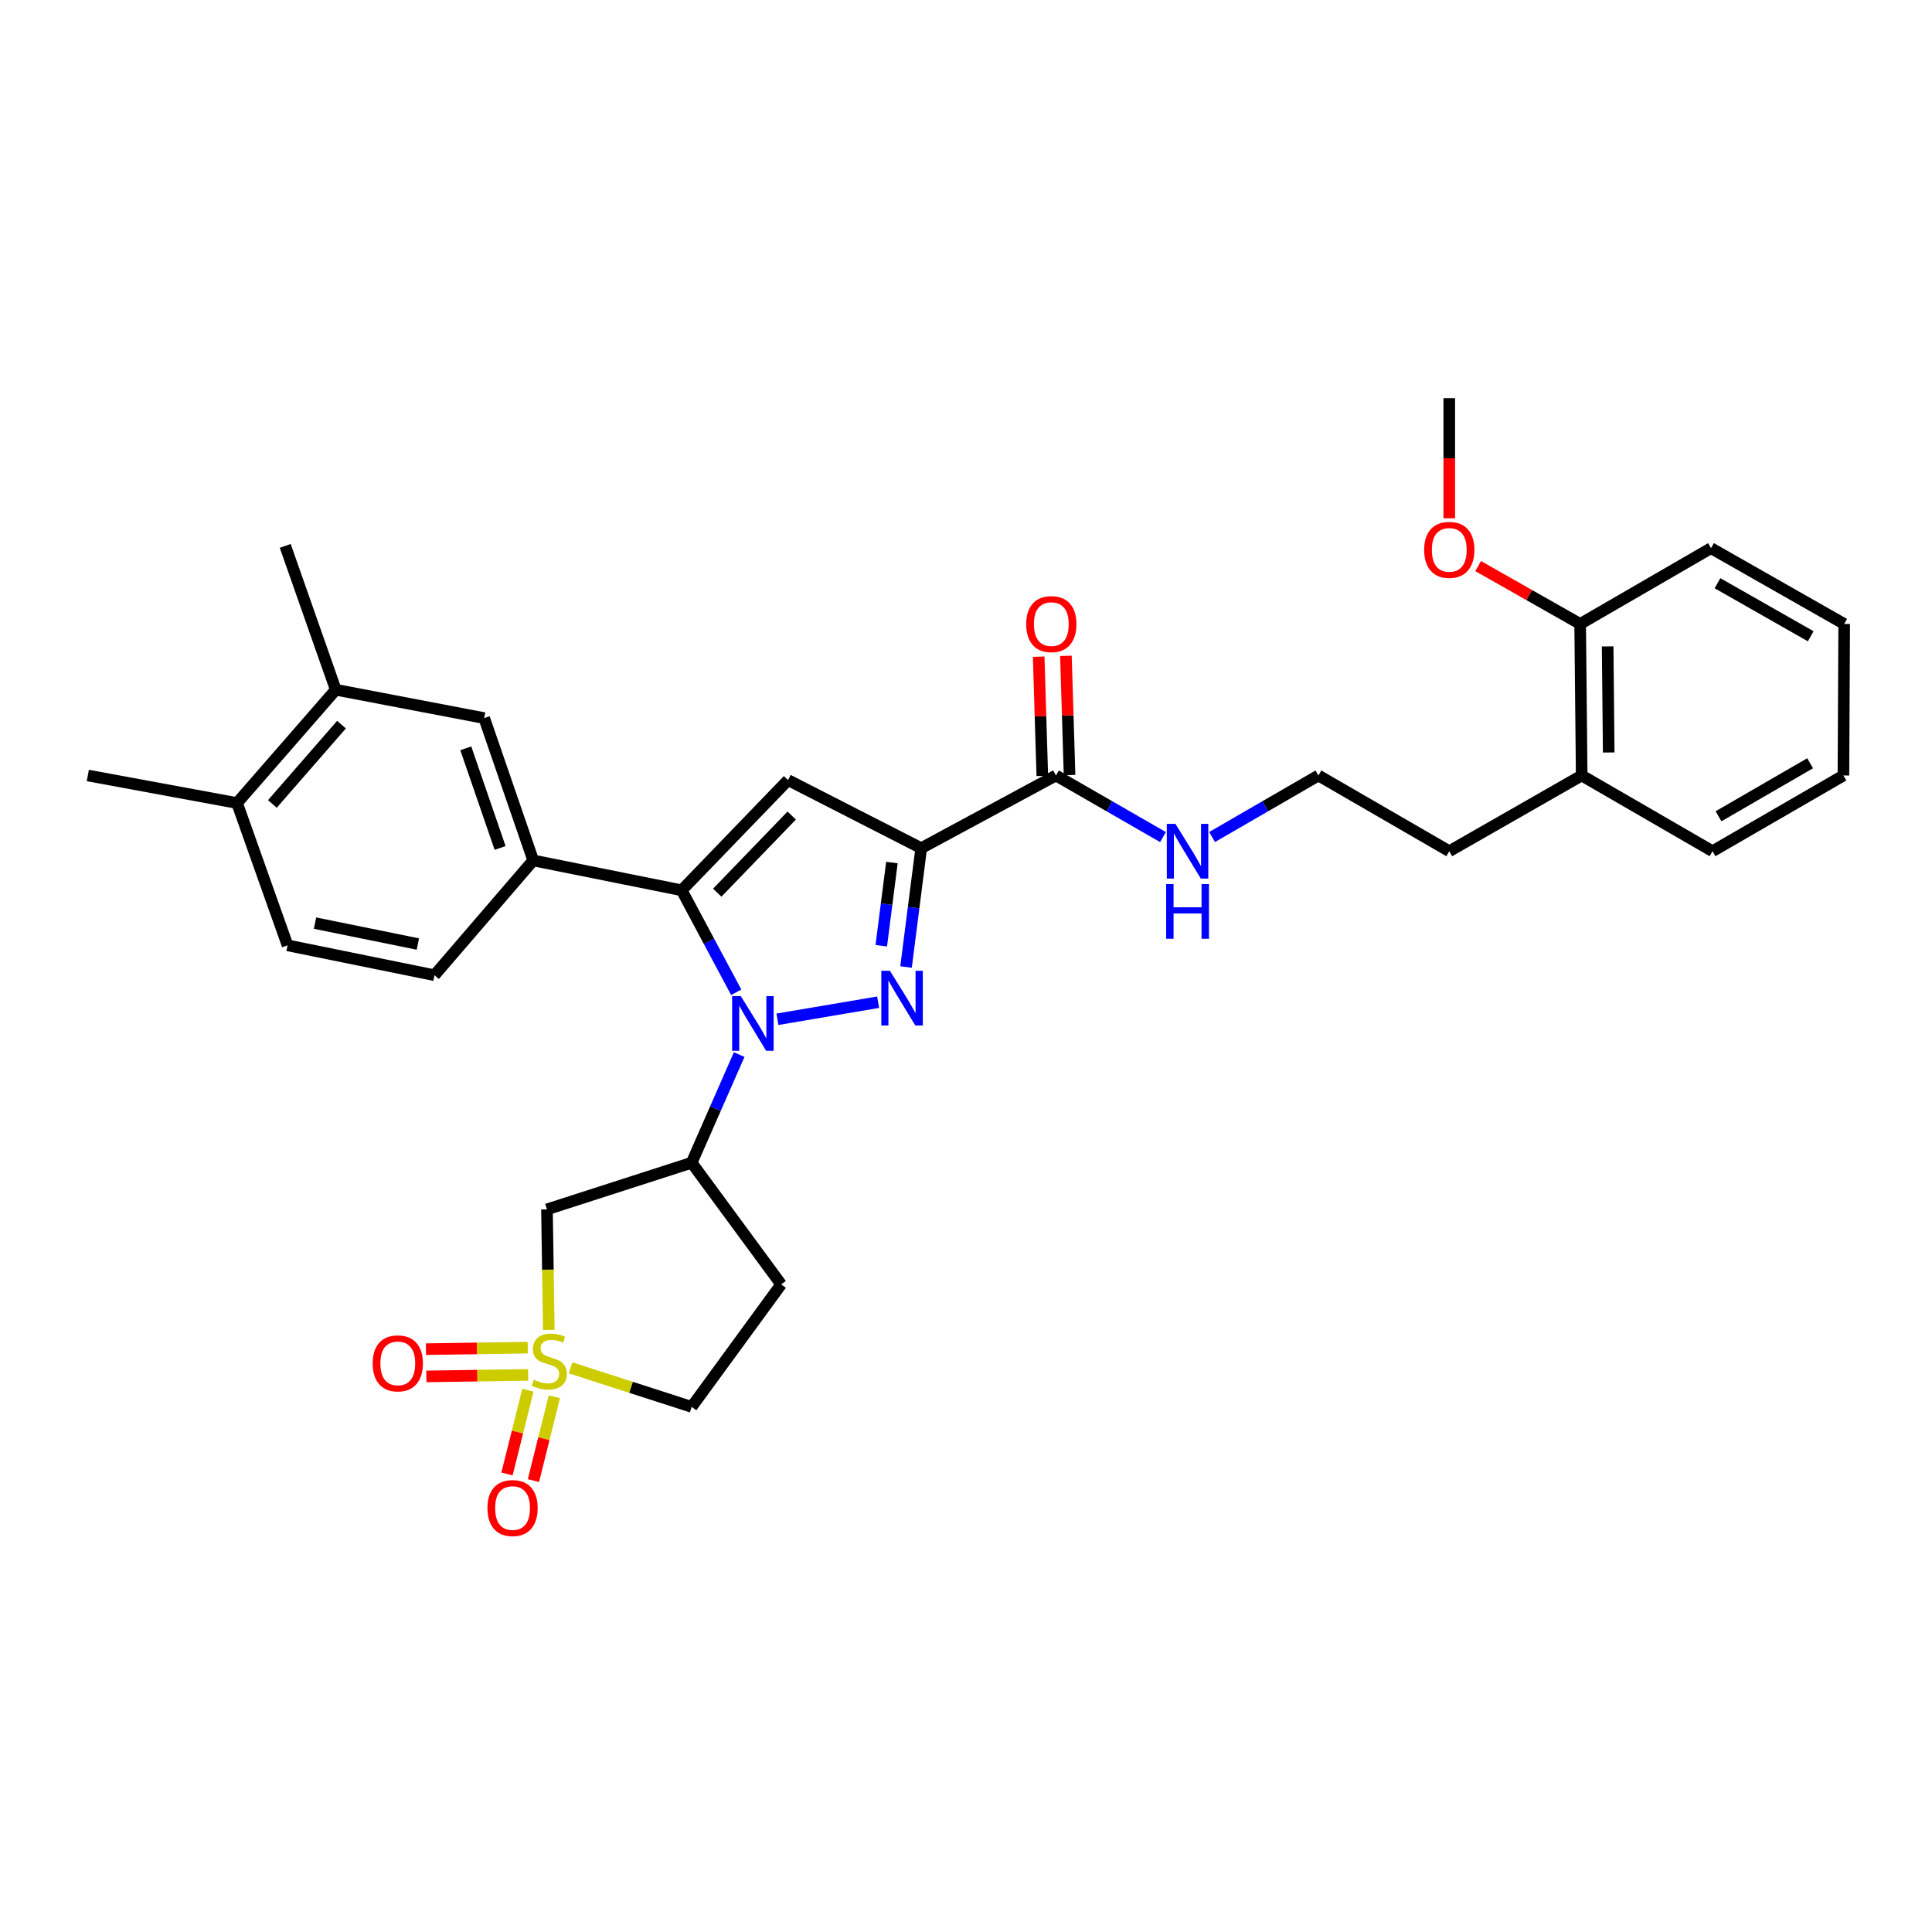 <?xml version='1.0' encoding='iso-8859-1'?>
<svg version='1.1' baseProfile='full'
              xmlns='http://www.w3.org/2000/svg'
                      xmlns:rdkit='http://www.rdkit.org/xml'
                      xmlns:xlink='http://www.w3.org/1999/xlink'
                  xml:space='preserve'
width='1000px' height='1000px' viewBox='0 0 1000 1000'>
<!-- END OF HEADER -->
<rect style='opacity:1.0;fill:#FFFFFF;stroke:none' width='1000' height='1000' x='0' y='0'> </rect>
<path class='bond-0' d='M 402.388,527.573 L 454.53,518.741' style='fill:none;fill-rule:evenodd;stroke:#0000FF;stroke-width:6px;stroke-linecap:butt;stroke-linejoin:miter;stroke-opacity:1' />
<path class='bond-2' d='M 381.075,513.61 L 366.958,487.209' style='fill:none;fill-rule:evenodd;stroke:#0000FF;stroke-width:6px;stroke-linecap:butt;stroke-linejoin:miter;stroke-opacity:1' />
<path class='bond-2' d='M 366.958,487.209 L 352.842,460.808' style='fill:none;fill-rule:evenodd;stroke:#000000;stroke-width:6px;stroke-linecap:butt;stroke-linejoin:miter;stroke-opacity:1' />
<path class='bond-5' d='M 382.601,545.853 L 370.3,573.841' style='fill:none;fill-rule:evenodd;stroke:#0000FF;stroke-width:6px;stroke-linecap:butt;stroke-linejoin:miter;stroke-opacity:1' />
<path class='bond-5' d='M 370.3,573.841 L 357.999,601.829' style='fill:none;fill-rule:evenodd;stroke:#000000;stroke-width:6px;stroke-linecap:butt;stroke-linejoin:miter;stroke-opacity:1' />
<path class='bond-1' d='M 468.964,500.528 L 472.891,469.771' style='fill:none;fill-rule:evenodd;stroke:#0000FF;stroke-width:6px;stroke-linecap:butt;stroke-linejoin:miter;stroke-opacity:1' />
<path class='bond-1' d='M 472.891,469.771 L 476.819,439.014' style='fill:none;fill-rule:evenodd;stroke:#000000;stroke-width:6px;stroke-linecap:butt;stroke-linejoin:miter;stroke-opacity:1' />
<path class='bond-1' d='M 456.149,489.514 L 458.899,467.984' style='fill:none;fill-rule:evenodd;stroke:#0000FF;stroke-width:6px;stroke-linecap:butt;stroke-linejoin:miter;stroke-opacity:1' />
<path class='bond-1' d='M 458.899,467.984 L 461.648,446.454' style='fill:none;fill-rule:evenodd;stroke:#000000;stroke-width:6px;stroke-linecap:butt;stroke-linejoin:miter;stroke-opacity:1' />
<path class='bond-8' d='M 476.819,439.014 L 546.55,401.39' style='fill:none;fill-rule:evenodd;stroke:#000000;stroke-width:6px;stroke-linecap:butt;stroke-linejoin:miter;stroke-opacity:1' />
<path class='bond-32' d='M 476.819,439.014 L 407.895,403.772' style='fill:none;fill-rule:evenodd;stroke:#000000;stroke-width:6px;stroke-linecap:butt;stroke-linejoin:miter;stroke-opacity:1' />
<path class='bond-4' d='M 352.842,460.808 L 407.895,403.772' style='fill:none;fill-rule:evenodd;stroke:#000000;stroke-width:6px;stroke-linecap:butt;stroke-linejoin:miter;stroke-opacity:1' />
<path class='bond-4' d='M 371.249,462.049 L 409.786,422.124' style='fill:none;fill-rule:evenodd;stroke:#000000;stroke-width:6px;stroke-linecap:butt;stroke-linejoin:miter;stroke-opacity:1' />
<path class='bond-7' d='M 352.842,460.808 L 275.995,445.354' style='fill:none;fill-rule:evenodd;stroke:#000000;stroke-width:6px;stroke-linecap:butt;stroke-linejoin:miter;stroke-opacity:1' />
<path class='bond-3' d='M 284.058,688.346 L 283.584,657.16' style='fill:none;fill-rule:evenodd;stroke:#CCCC00;stroke-width:6px;stroke-linecap:butt;stroke-linejoin:miter;stroke-opacity:1' />
<path class='bond-3' d='M 283.584,657.16 L 283.111,625.974' style='fill:none;fill-rule:evenodd;stroke:#000000;stroke-width:6px;stroke-linecap:butt;stroke-linejoin:miter;stroke-opacity:1' />
<path class='bond-10' d='M 273.157,697.54 L 246.816,697.932' style='fill:none;fill-rule:evenodd;stroke:#CCCC00;stroke-width:6px;stroke-linecap:butt;stroke-linejoin:miter;stroke-opacity:1' />
<path class='bond-10' d='M 246.816,697.932 L 220.475,698.325' style='fill:none;fill-rule:evenodd;stroke:#FF0000;stroke-width:6px;stroke-linecap:butt;stroke-linejoin:miter;stroke-opacity:1' />
<path class='bond-10' d='M 273.367,711.645 L 247.026,712.037' style='fill:none;fill-rule:evenodd;stroke:#CCCC00;stroke-width:6px;stroke-linecap:butt;stroke-linejoin:miter;stroke-opacity:1' />
<path class='bond-10' d='M 247.026,712.037 L 220.685,712.429' style='fill:none;fill-rule:evenodd;stroke:#FF0000;stroke-width:6px;stroke-linecap:butt;stroke-linejoin:miter;stroke-opacity:1' />
<path class='bond-11' d='M 273.252,719.558 L 267.833,741.243' style='fill:none;fill-rule:evenodd;stroke:#CCCC00;stroke-width:6px;stroke-linecap:butt;stroke-linejoin:miter;stroke-opacity:1' />
<path class='bond-11' d='M 267.833,741.243 L 262.415,762.928' style='fill:none;fill-rule:evenodd;stroke:#FF0000;stroke-width:6px;stroke-linecap:butt;stroke-linejoin:miter;stroke-opacity:1' />
<path class='bond-11' d='M 286.937,722.977 L 281.519,744.662' style='fill:none;fill-rule:evenodd;stroke:#CCCC00;stroke-width:6px;stroke-linecap:butt;stroke-linejoin:miter;stroke-opacity:1' />
<path class='bond-11' d='M 281.519,744.662 L 276.1,766.347' style='fill:none;fill-rule:evenodd;stroke:#FF0000;stroke-width:6px;stroke-linecap:butt;stroke-linejoin:miter;stroke-opacity:1' />
<path class='bond-33' d='M 295.318,707.981 L 326.658,718.089' style='fill:none;fill-rule:evenodd;stroke:#CCCC00;stroke-width:6px;stroke-linecap:butt;stroke-linejoin:miter;stroke-opacity:1' />
<path class='bond-33' d='M 326.658,718.089 L 357.999,728.197' style='fill:none;fill-rule:evenodd;stroke:#000000;stroke-width:6px;stroke-linecap:butt;stroke-linejoin:miter;stroke-opacity:1' />
<path class='bond-6' d='M 357.999,601.829 L 283.111,625.974' style='fill:none;fill-rule:evenodd;stroke:#000000;stroke-width:6px;stroke-linecap:butt;stroke-linejoin:miter;stroke-opacity:1' />
<path class='bond-12' d='M 357.999,601.829 L 404.329,664.798' style='fill:none;fill-rule:evenodd;stroke:#000000;stroke-width:6px;stroke-linecap:butt;stroke-linejoin:miter;stroke-opacity:1' />
<path class='bond-9' d='M 275.995,445.354 L 250.62,371.689' style='fill:none;fill-rule:evenodd;stroke:#000000;stroke-width:6px;stroke-linecap:butt;stroke-linejoin:miter;stroke-opacity:1' />
<path class='bond-9' d='M 258.852,438.898 L 241.089,387.332' style='fill:none;fill-rule:evenodd;stroke:#000000;stroke-width:6px;stroke-linecap:butt;stroke-linejoin:miter;stroke-opacity:1' />
<path class='bond-15' d='M 275.995,445.354 L 224.884,504.772' style='fill:none;fill-rule:evenodd;stroke:#000000;stroke-width:6px;stroke-linecap:butt;stroke-linejoin:miter;stroke-opacity:1' />
<path class='bond-17' d='M 553.6,401.175 L 552.66,370.321' style='fill:none;fill-rule:evenodd;stroke:#000000;stroke-width:6px;stroke-linecap:butt;stroke-linejoin:miter;stroke-opacity:1' />
<path class='bond-17' d='M 552.66,370.321 L 551.719,339.467' style='fill:none;fill-rule:evenodd;stroke:#FF0000;stroke-width:6px;stroke-linecap:butt;stroke-linejoin:miter;stroke-opacity:1' />
<path class='bond-17' d='M 539.5,401.605 L 538.56,370.75' style='fill:none;fill-rule:evenodd;stroke:#000000;stroke-width:6px;stroke-linecap:butt;stroke-linejoin:miter;stroke-opacity:1' />
<path class='bond-17' d='M 538.56,370.75 L 537.62,339.896' style='fill:none;fill-rule:evenodd;stroke:#FF0000;stroke-width:6px;stroke-linecap:butt;stroke-linejoin:miter;stroke-opacity:1' />
<path class='bond-18' d='M 546.55,401.39 L 574.26,417.334' style='fill:none;fill-rule:evenodd;stroke:#000000;stroke-width:6px;stroke-linecap:butt;stroke-linejoin:miter;stroke-opacity:1' />
<path class='bond-18' d='M 574.26,417.334 L 601.97,433.278' style='fill:none;fill-rule:evenodd;stroke:#0000FF;stroke-width:6px;stroke-linecap:butt;stroke-linejoin:miter;stroke-opacity:1' />
<path class='bond-13' d='M 250.62,371.689 L 173.789,357.01' style='fill:none;fill-rule:evenodd;stroke:#000000;stroke-width:6px;stroke-linecap:butt;stroke-linejoin:miter;stroke-opacity:1' />
<path class='bond-14' d='M 404.329,664.798 L 357.999,728.197' style='fill:none;fill-rule:evenodd;stroke:#000000;stroke-width:6px;stroke-linecap:butt;stroke-linejoin:miter;stroke-opacity:1' />
<path class='bond-25' d='M 173.789,357.01 L 147.638,282.554' style='fill:none;fill-rule:evenodd;stroke:#000000;stroke-width:6px;stroke-linecap:butt;stroke-linejoin:miter;stroke-opacity:1' />
<path class='bond-34' d='M 173.789,357.01 L 122.685,415.645' style='fill:none;fill-rule:evenodd;stroke:#000000;stroke-width:6px;stroke-linecap:butt;stroke-linejoin:miter;stroke-opacity:1' />
<path class='bond-34' d='M 176.757,375.074 L 140.985,416.118' style='fill:none;fill-rule:evenodd;stroke:#000000;stroke-width:6px;stroke-linecap:butt;stroke-linejoin:miter;stroke-opacity:1' />
<path class='bond-19' d='M 224.884,504.772 L 148.837,489.31' style='fill:none;fill-rule:evenodd;stroke:#000000;stroke-width:6px;stroke-linecap:butt;stroke-linejoin:miter;stroke-opacity:1' />
<path class='bond-19' d='M 216.287,488.629 L 163.054,477.806' style='fill:none;fill-rule:evenodd;stroke:#000000;stroke-width:6px;stroke-linecap:butt;stroke-linejoin:miter;stroke-opacity:1' />
<path class='bond-16' d='M 122.685,415.645 L 148.837,489.31' style='fill:none;fill-rule:evenodd;stroke:#000000;stroke-width:6px;stroke-linecap:butt;stroke-linejoin:miter;stroke-opacity:1' />
<path class='bond-26' d='M 122.685,415.645 L 45.455,401.39' style='fill:none;fill-rule:evenodd;stroke:#000000;stroke-width:6px;stroke-linecap:butt;stroke-linejoin:miter;stroke-opacity:1' />
<path class='bond-22' d='M 627.371,433.242 L 654.893,417.316' style='fill:none;fill-rule:evenodd;stroke:#0000FF;stroke-width:6px;stroke-linecap:butt;stroke-linejoin:miter;stroke-opacity:1' />
<path class='bond-22' d='M 654.893,417.316 L 682.415,401.39' style='fill:none;fill-rule:evenodd;stroke:#000000;stroke-width:6px;stroke-linecap:butt;stroke-linejoin:miter;stroke-opacity:1' />
<path class='bond-20' d='M 817.889,322.96 L 818.68,401.39' style='fill:none;fill-rule:evenodd;stroke:#000000;stroke-width:6px;stroke-linecap:butt;stroke-linejoin:miter;stroke-opacity:1' />
<path class='bond-20' d='M 832.113,334.582 L 832.667,389.483' style='fill:none;fill-rule:evenodd;stroke:#000000;stroke-width:6px;stroke-linecap:butt;stroke-linejoin:miter;stroke-opacity:1' />
<path class='bond-23' d='M 817.889,322.96 L 791.488,307.984' style='fill:none;fill-rule:evenodd;stroke:#000000;stroke-width:6px;stroke-linecap:butt;stroke-linejoin:miter;stroke-opacity:1' />
<path class='bond-23' d='M 791.488,307.984 L 765.088,293.008' style='fill:none;fill-rule:evenodd;stroke:#FF0000;stroke-width:6px;stroke-linecap:butt;stroke-linejoin:miter;stroke-opacity:1' />
<path class='bond-27' d='M 817.889,322.96 L 885.614,283.729' style='fill:none;fill-rule:evenodd;stroke:#000000;stroke-width:6px;stroke-linecap:butt;stroke-linejoin:miter;stroke-opacity:1' />
<path class='bond-21' d='M 818.68,401.39 L 750.14,440.589' style='fill:none;fill-rule:evenodd;stroke:#000000;stroke-width:6px;stroke-linecap:butt;stroke-linejoin:miter;stroke-opacity:1' />
<path class='bond-28' d='M 818.68,401.39 L 886.405,440.589' style='fill:none;fill-rule:evenodd;stroke:#000000;stroke-width:6px;stroke-linecap:butt;stroke-linejoin:miter;stroke-opacity:1' />
<path class='bond-24' d='M 682.415,401.39 L 750.14,440.589' style='fill:none;fill-rule:evenodd;stroke:#000000;stroke-width:6px;stroke-linecap:butt;stroke-linejoin:miter;stroke-opacity:1' />
<path class='bond-29' d='M 750.14,268.248 L 750.14,237.173' style='fill:none;fill-rule:evenodd;stroke:#FF0000;stroke-width:6px;stroke-linecap:butt;stroke-linejoin:miter;stroke-opacity:1' />
<path class='bond-29' d='M 750.14,237.173 L 750.14,206.099' style='fill:none;fill-rule:evenodd;stroke:#000000;stroke-width:6px;stroke-linecap:butt;stroke-linejoin:miter;stroke-opacity:1' />
<path class='bond-35' d='M 885.614,283.729 L 954.545,322.96' style='fill:none;fill-rule:evenodd;stroke:#000000;stroke-width:6px;stroke-linecap:butt;stroke-linejoin:miter;stroke-opacity:1' />
<path class='bond-35' d='M 888.976,301.873 L 937.228,329.335' style='fill:none;fill-rule:evenodd;stroke:#000000;stroke-width:6px;stroke-linecap:butt;stroke-linejoin:miter;stroke-opacity:1' />
<path class='bond-30' d='M 886.405,440.589 L 954.154,401.39' style='fill:none;fill-rule:evenodd;stroke:#000000;stroke-width:6px;stroke-linecap:butt;stroke-linejoin:miter;stroke-opacity:1' />
<path class='bond-30' d='M 889.503,422.499 L 936.927,395.06' style='fill:none;fill-rule:evenodd;stroke:#000000;stroke-width:6px;stroke-linecap:butt;stroke-linejoin:miter;stroke-opacity:1' />
<path class='bond-31' d='M 954.154,401.39 L 954.545,322.96' style='fill:none;fill-rule:evenodd;stroke:#000000;stroke-width:6px;stroke-linecap:butt;stroke-linejoin:miter;stroke-opacity:1' />
<path  class='atom-0' d='M 383.43 515.564
L 392.71 530.564
Q 393.63 532.044, 395.11 534.724
Q 396.59 537.404, 396.67 537.564
L 396.67 515.564
L 400.43 515.564
L 400.43 543.884
L 396.55 543.884
L 386.59 527.484
Q 385.43 525.564, 384.19 523.364
Q 382.99 521.164, 382.63 520.484
L 382.63 543.884
L 378.95 543.884
L 378.95 515.564
L 383.43 515.564
' fill='#0000FF'/>
<path  class='atom-1' d='M 460.646 502.484
L 469.926 517.484
Q 470.846 518.964, 472.326 521.644
Q 473.806 524.324, 473.886 524.484
L 473.886 502.484
L 477.646 502.484
L 477.646 530.804
L 473.766 530.804
L 463.806 514.404
Q 462.646 512.484, 461.406 510.284
Q 460.206 508.084, 459.846 507.404
L 459.846 530.804
L 456.166 530.804
L 456.166 502.484
L 460.646 502.484
' fill='#0000FF'/>
<path  class='atom-4' d='M 276.302 714.148
Q 276.622 714.268, 277.942 714.828
Q 279.262 715.388, 280.702 715.748
Q 282.182 716.068, 283.622 716.068
Q 286.302 716.068, 287.862 714.788
Q 289.422 713.468, 289.422 711.188
Q 289.422 709.628, 288.622 708.668
Q 287.862 707.708, 286.662 707.188
Q 285.462 706.668, 283.462 706.068
Q 280.942 705.308, 279.422 704.588
Q 277.942 703.868, 276.862 702.348
Q 275.822 700.828, 275.822 698.268
Q 275.822 694.708, 278.222 692.508
Q 280.662 690.308, 285.462 690.308
Q 288.742 690.308, 292.462 691.868
L 291.542 694.948
Q 288.142 693.548, 285.582 693.548
Q 282.822 693.548, 281.302 694.708
Q 279.782 695.828, 279.822 697.788
Q 279.822 699.308, 280.582 700.228
Q 281.382 701.148, 282.502 701.668
Q 283.662 702.188, 285.582 702.788
Q 288.142 703.588, 289.662 704.388
Q 291.182 705.188, 292.262 706.828
Q 293.382 708.428, 293.382 711.188
Q 293.382 715.108, 290.742 717.228
Q 288.142 719.308, 283.782 719.308
Q 281.262 719.308, 279.342 718.748
Q 277.462 718.228, 275.222 717.308
L 276.302 714.148
' fill='#CCCC00'/>
<path  class='atom-11' d='M 192.896 705.676
Q 192.896 698.876, 196.256 695.076
Q 199.616 691.276, 205.896 691.276
Q 212.176 691.276, 215.536 695.076
Q 218.896 698.876, 218.896 705.676
Q 218.896 712.556, 215.496 716.476
Q 212.096 720.356, 205.896 720.356
Q 199.656 720.356, 196.256 716.476
Q 192.896 712.596, 192.896 705.676
M 205.896 717.156
Q 210.216 717.156, 212.536 714.276
Q 214.896 711.356, 214.896 705.676
Q 214.896 700.116, 212.536 697.316
Q 210.216 694.476, 205.896 694.476
Q 201.576 694.476, 199.216 697.276
Q 196.896 700.076, 196.896 705.676
Q 196.896 711.396, 199.216 714.276
Q 201.576 717.156, 205.896 717.156
' fill='#FF0000'/>
<path  class='atom-12' d='M 252.298 780.563
Q 252.298 773.763, 255.658 769.963
Q 259.018 766.163, 265.298 766.163
Q 271.578 766.163, 274.938 769.963
Q 278.298 773.763, 278.298 780.563
Q 278.298 787.443, 274.898 791.363
Q 271.498 795.243, 265.298 795.243
Q 259.058 795.243, 255.658 791.363
Q 252.298 787.483, 252.298 780.563
M 265.298 792.043
Q 269.618 792.043, 271.938 789.163
Q 274.298 786.243, 274.298 780.563
Q 274.298 775.003, 271.938 772.203
Q 269.618 769.363, 265.298 769.363
Q 260.978 769.363, 258.618 772.163
Q 256.298 774.963, 256.298 780.563
Q 256.298 786.283, 258.618 789.163
Q 260.978 792.043, 265.298 792.043
' fill='#FF0000'/>
<path  class='atom-18' d='M 531.16 323.04
Q 531.16 316.24, 534.52 312.44
Q 537.88 308.64, 544.16 308.64
Q 550.44 308.64, 553.8 312.44
Q 557.16 316.24, 557.16 323.04
Q 557.16 329.92, 553.76 333.84
Q 550.36 337.72, 544.16 337.72
Q 537.92 337.72, 534.52 333.84
Q 531.16 329.96, 531.16 323.04
M 544.16 334.52
Q 548.48 334.52, 550.8 331.64
Q 553.16 328.72, 553.16 323.04
Q 553.16 317.48, 550.8 314.68
Q 548.48 311.84, 544.16 311.84
Q 539.84 311.84, 537.48 314.64
Q 535.16 317.44, 535.16 323.04
Q 535.16 328.76, 537.48 331.64
Q 539.84 334.52, 544.16 334.52
' fill='#FF0000'/>
<path  class='atom-19' d='M 608.415 426.429
L 617.695 441.429
Q 618.615 442.909, 620.095 445.589
Q 621.575 448.269, 621.655 448.429
L 621.655 426.429
L 625.415 426.429
L 625.415 454.749
L 621.535 454.749
L 611.575 438.349
Q 610.415 436.429, 609.175 434.229
Q 607.975 432.029, 607.615 431.349
L 607.615 454.749
L 603.935 454.749
L 603.935 426.429
L 608.415 426.429
' fill='#0000FF'/>
<path  class='atom-19' d='M 603.595 457.581
L 607.435 457.581
L 607.435 469.621
L 621.915 469.621
L 621.915 457.581
L 625.755 457.581
L 625.755 485.901
L 621.915 485.901
L 621.915 472.821
L 607.435 472.821
L 607.435 485.901
L 603.595 485.901
L 603.595 457.581
' fill='#0000FF'/>
<path  class='atom-24' d='M 737.14 284.609
Q 737.14 277.809, 740.5 274.009
Q 743.86 270.209, 750.14 270.209
Q 756.42 270.209, 759.78 274.009
Q 763.14 277.809, 763.14 284.609
Q 763.14 291.489, 759.74 295.409
Q 756.34 299.289, 750.14 299.289
Q 743.9 299.289, 740.5 295.409
Q 737.14 291.529, 737.14 284.609
M 750.14 296.089
Q 754.46 296.089, 756.78 293.209
Q 759.14 290.289, 759.14 284.609
Q 759.14 279.049, 756.78 276.249
Q 754.46 273.409, 750.14 273.409
Q 745.82 273.409, 743.46 276.209
Q 741.14 279.009, 741.14 284.609
Q 741.14 290.329, 743.46 293.209
Q 745.82 296.089, 750.14 296.089
' fill='#FF0000'/>
</svg>
